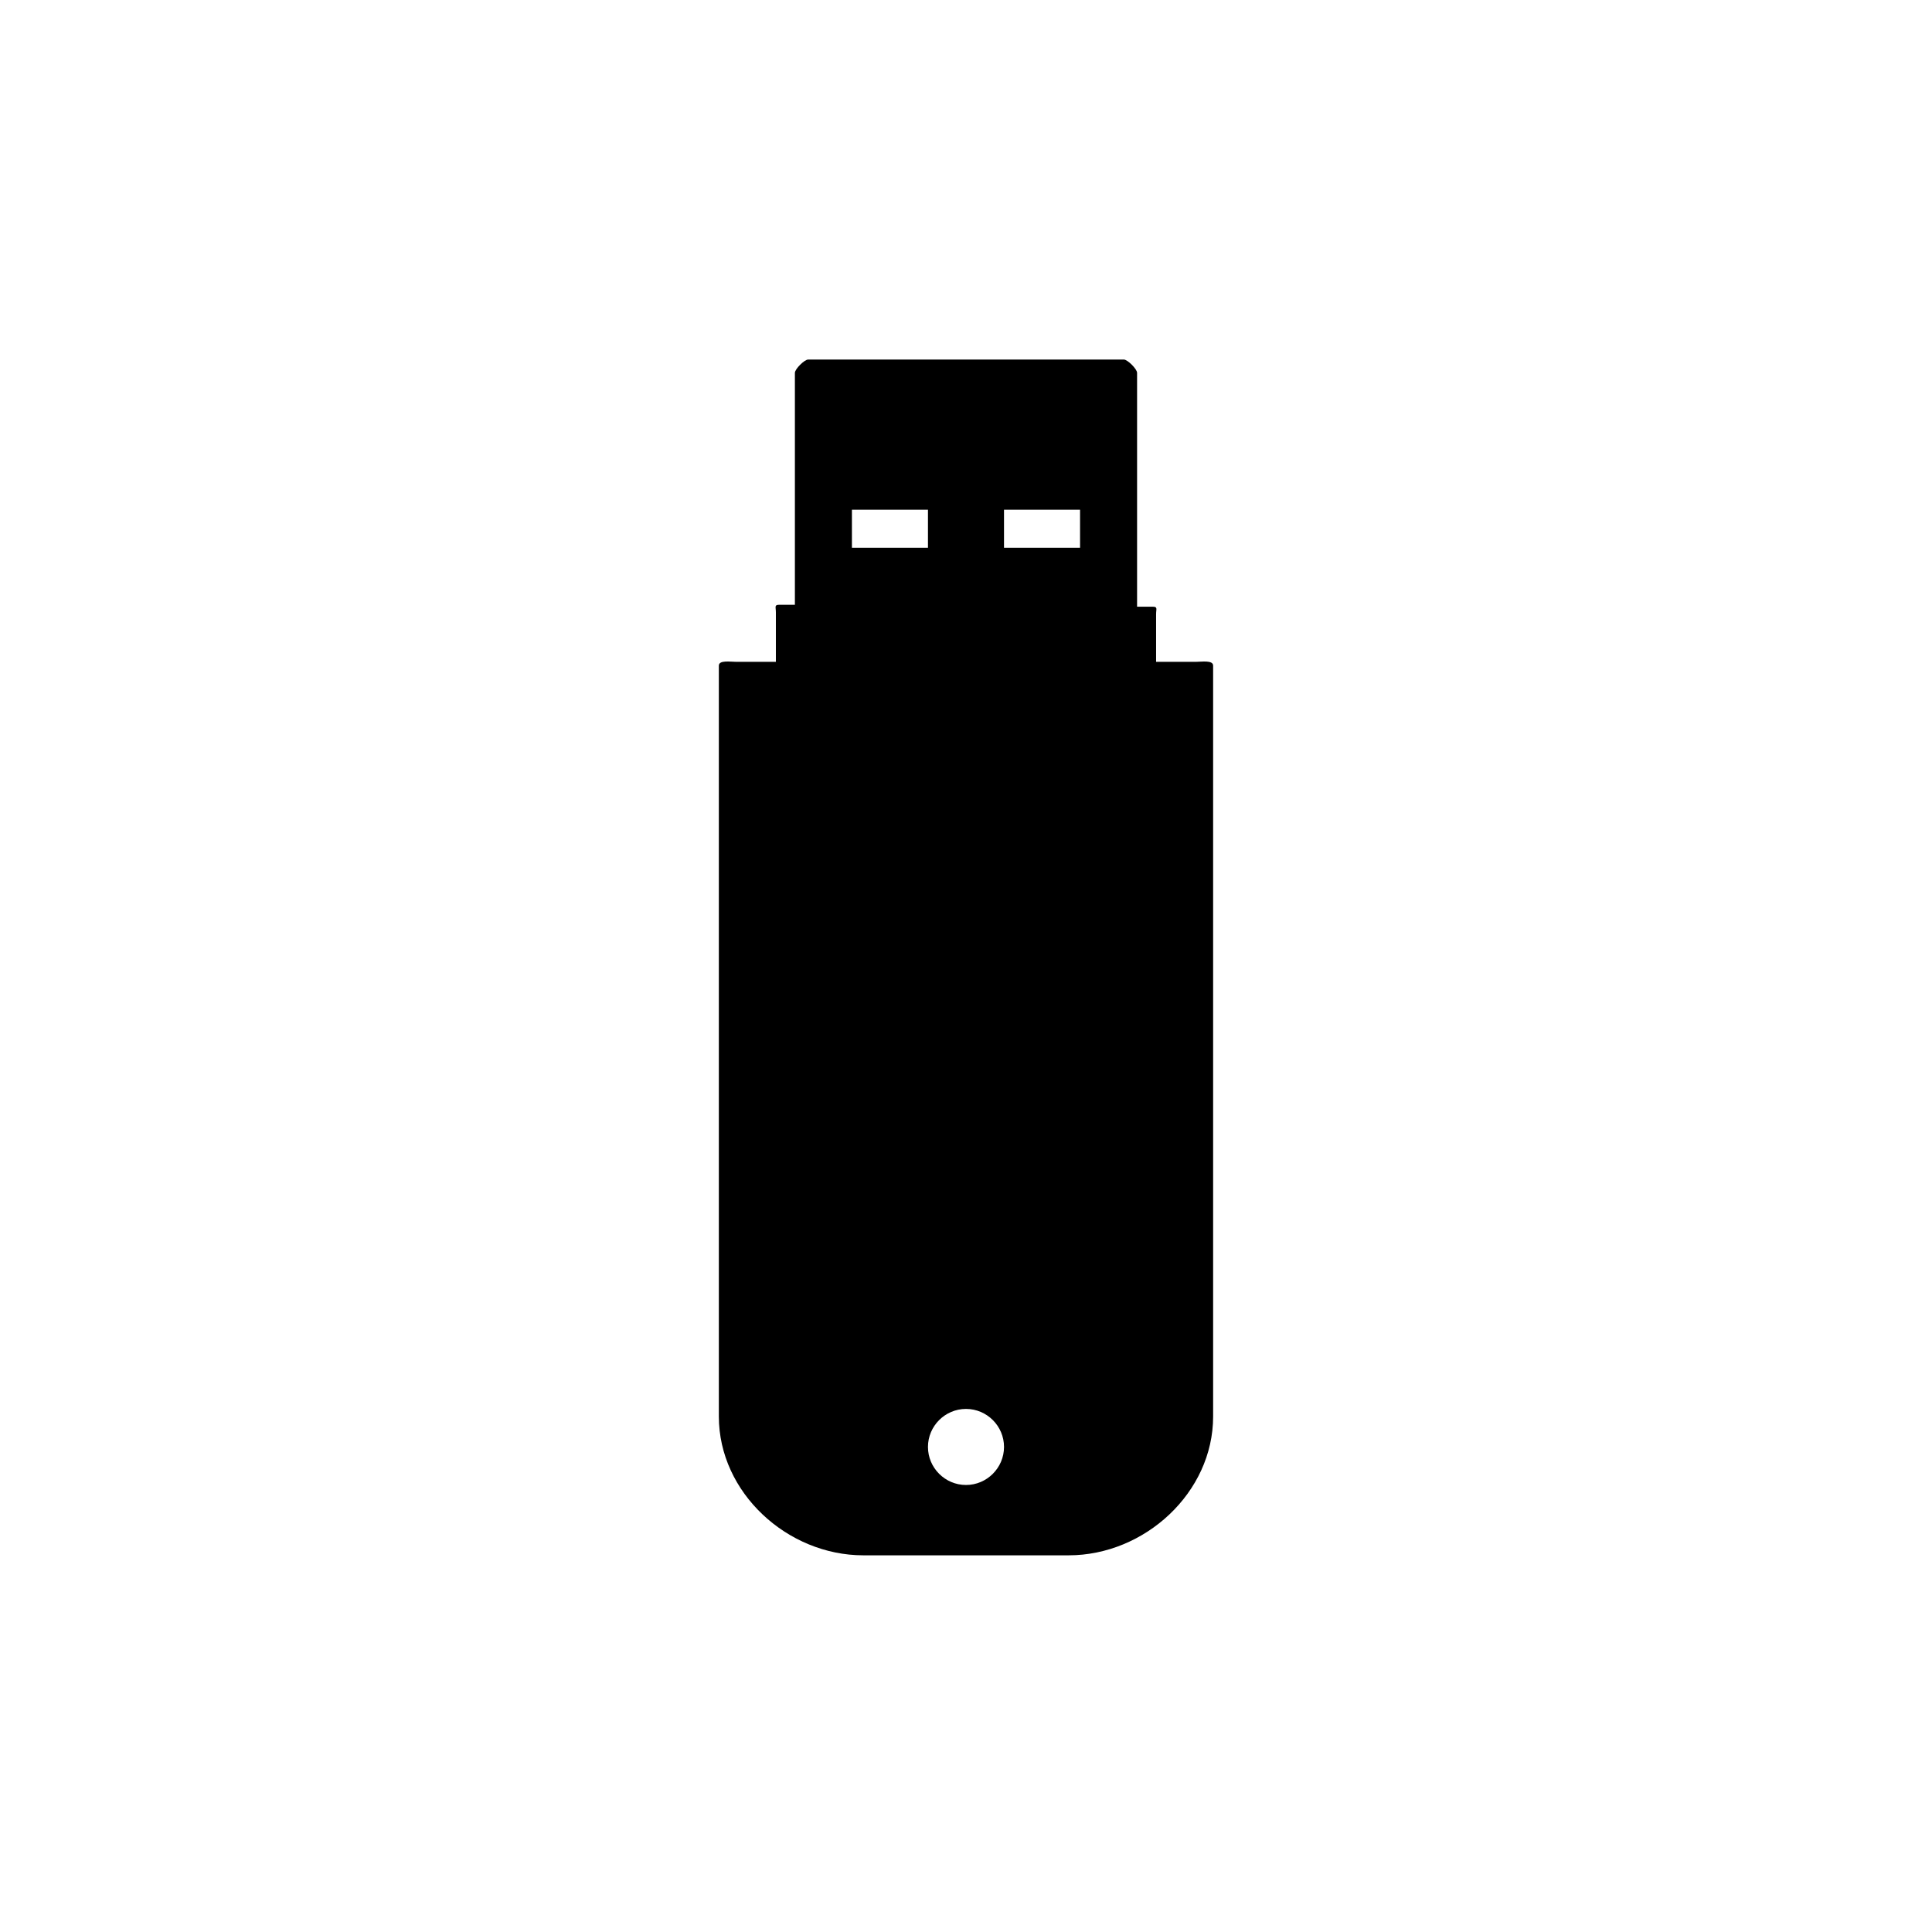 <?xml version="1.0" encoding="UTF-8"?>
<!-- Uploaded to: SVG Repo, www.svgrepo.com, Generator: SVG Repo Mixer Tools -->
<svg fill="#000000" width="800px" height="800px" version="1.1" viewBox="144 144 512 512" xmlns="http://www.w3.org/2000/svg">
 <path d="m460.96 319.39h-10.582v-12.598c0-1.512 0.504-2.016-1.008-2.016h-4.031v-61.969c0-1.008-2.519-3.527-3.527-3.527l-83.629 0.004c-1.008 0-3.527 2.519-3.527 3.527v61.461h-4.031c-1.512 0-1.008 0.504-1.008 2.016v13.102h-10.578c-1.512 0-4.535-0.504-4.535 1.008v199c0 20.152 18.137 36.777 38.289 36.777h54.41c20.152 0 38.289-16.625 38.289-36.777v-199c0-1.512-3.019-1.008-4.531-1.008zm-50.887-40.305h20.152v10.078h-20.152zm-40.305 0h20.152v10.078h-20.152zm30.23 258.45c-5.543 0-10.078-4.535-10.078-10.078 0-5.543 4.535-10.078 10.078-10.078s10.078 4.535 10.078 10.078c-0.004 5.543-4.539 10.078-10.078 10.078z"/>
</svg>